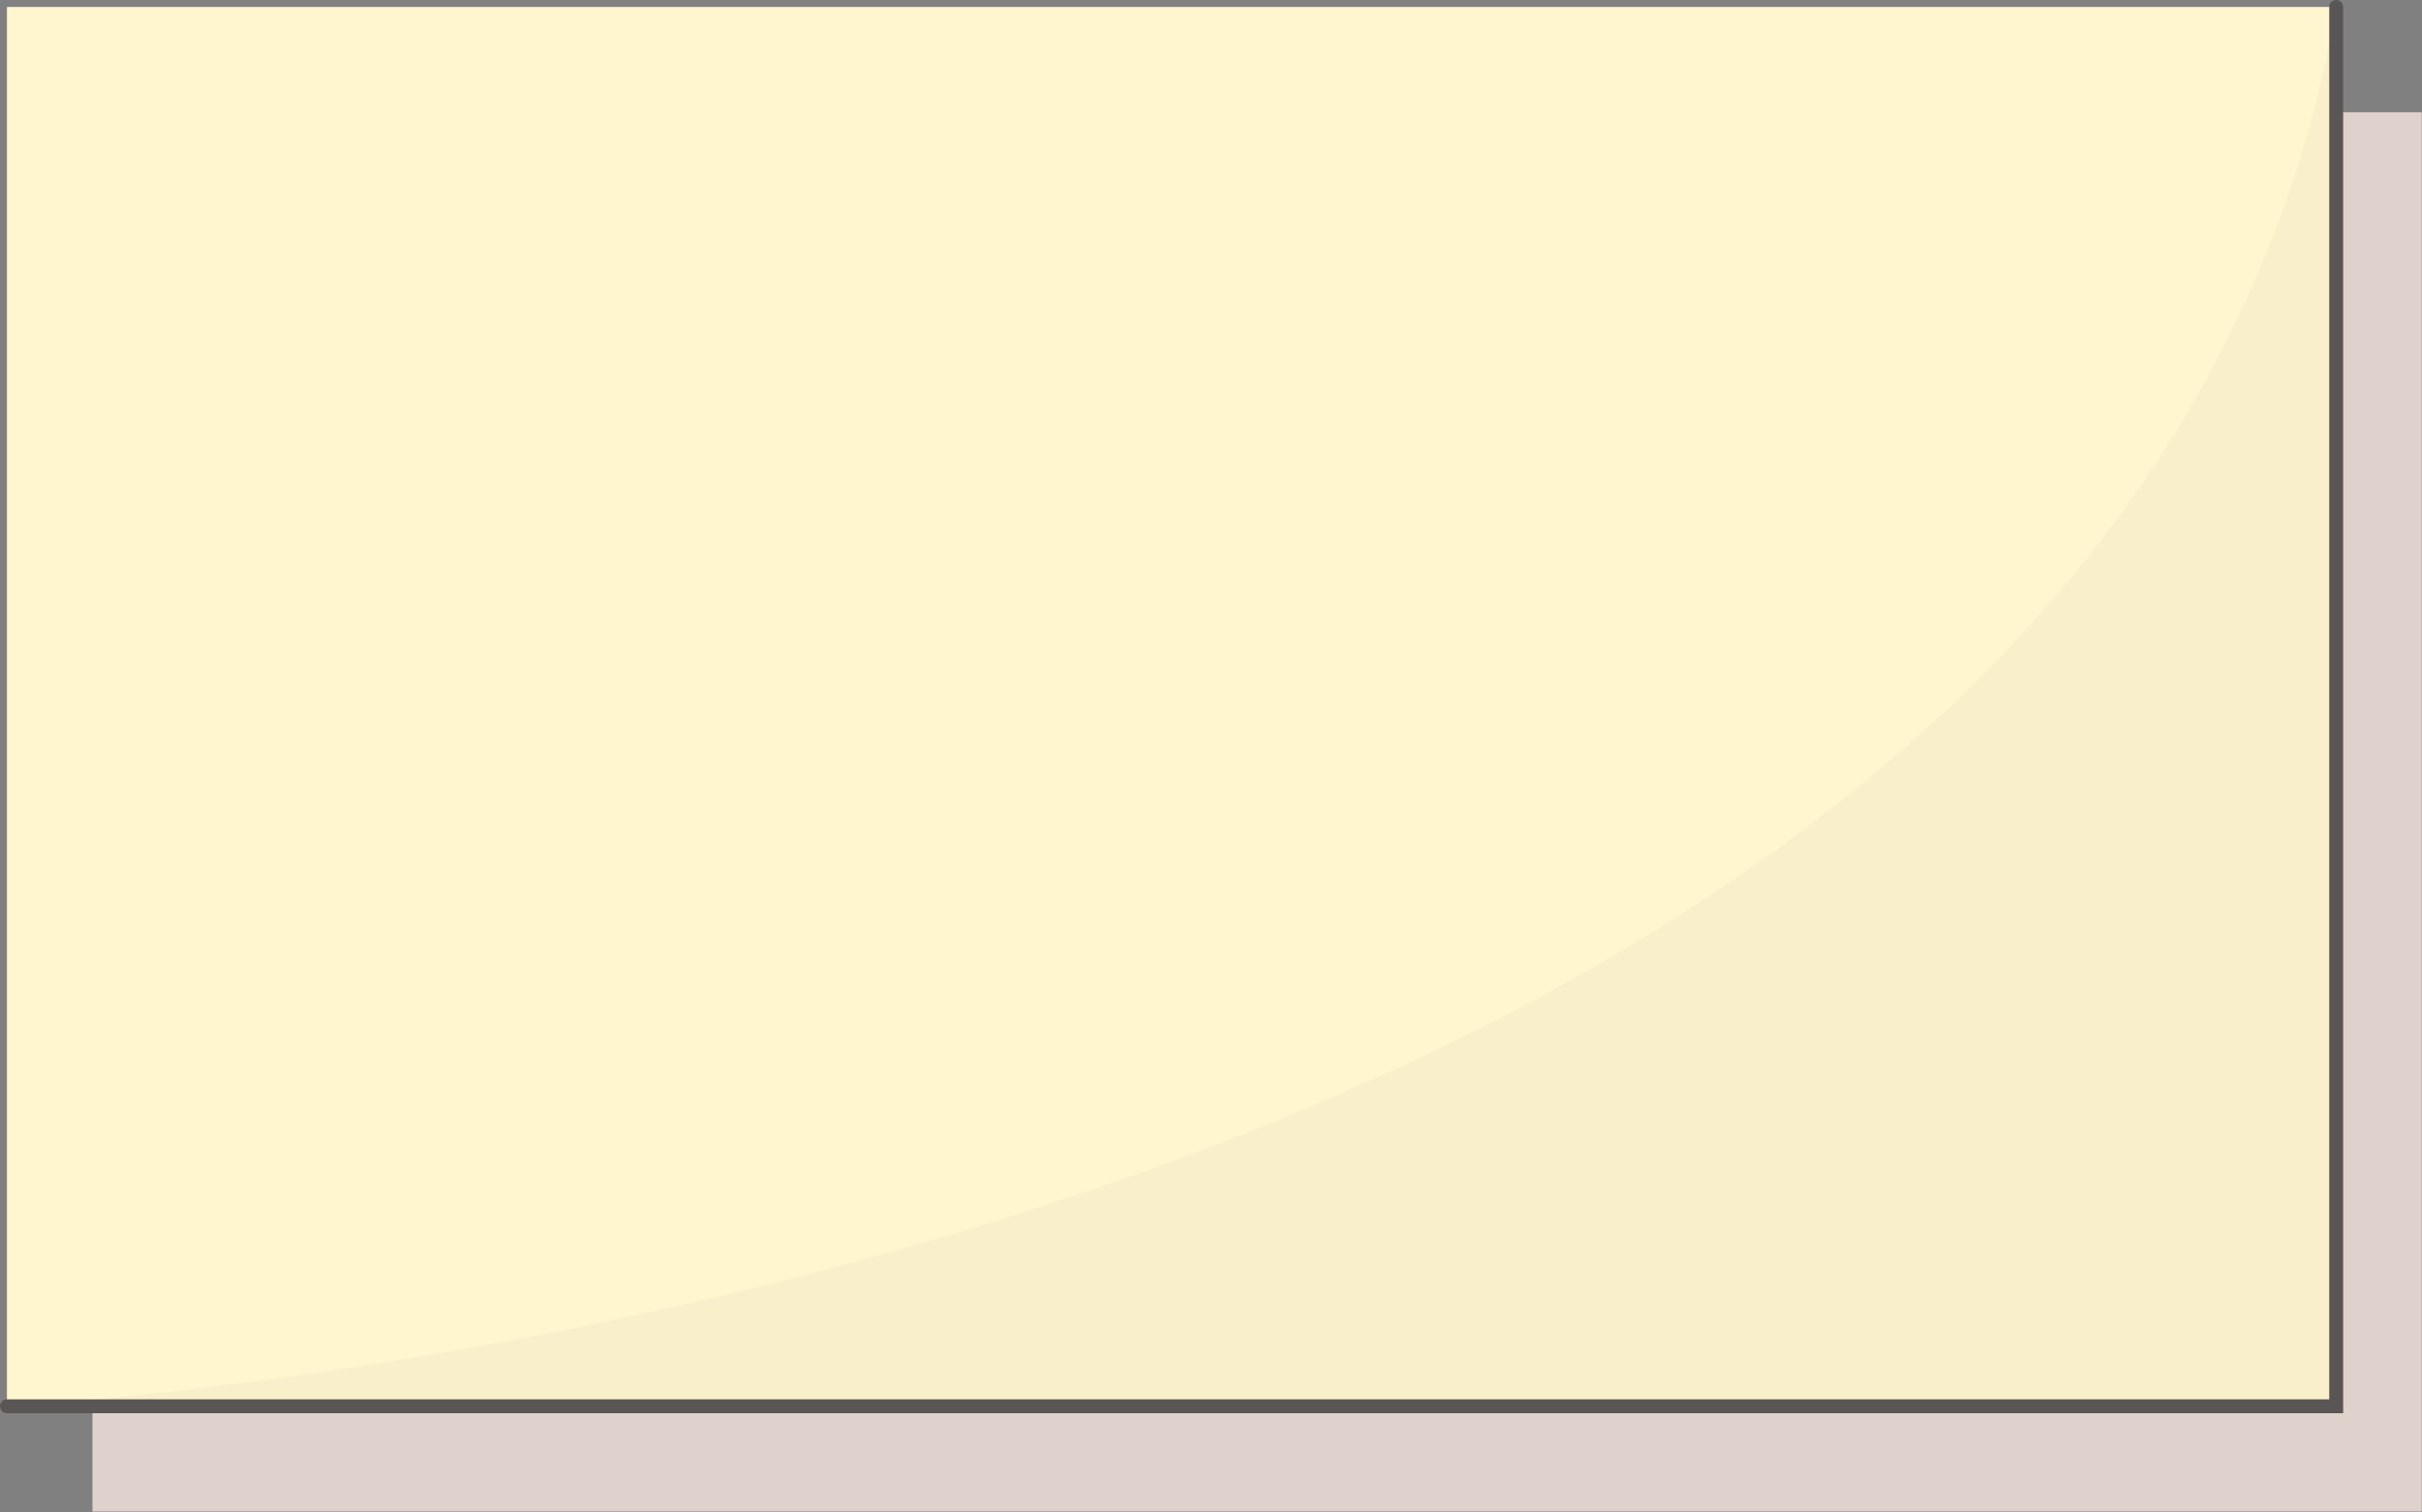 <?xml version="1.0" encoding="UTF-8" standalone="no"?><svg xmlns="http://www.w3.org/2000/svg" xmlns:xlink="http://www.w3.org/1999/xlink" fill="#000000" height="108.6" preserveAspectRatio="xMidYMid meet" version="1" viewBox="0.0 0.0 173.9 108.6" width="173.9" zoomAndPan="magnify"><rect x="0.0" y="0.0" width="173.9" height="108.6" fill="#808080" stroke="none"/><g id="change1_1"><path d="M6.64 8.06H173.88V108.55H6.64z" fill="#dfd1cb"/></g><g id="change2_1"><path d="M0.5 0.5H167.74V100.99H0.5z" fill="#fff6cf"/></g><g id="change3_1"><path d="M0.5,100.99c0,0,151.19-7.7,167.24-100.49v100.49H0.5z" fill="#f9f0cb"/></g><g><g id="change4_1"><circle cx="8.71" cy="8.49" fill="#fff6cf" r="3.16"/></g></g><g><g id="change4_2"><circle cx="160.66" cy="8.49" fill="#fff6cf" r="3.16"/></g></g><g id="change5_1"><path d="M168.24,101.49H0.5c-0.28,0-0.5-0.22-0.5-0.5s0.22-0.5,0.5-0.5h166.74V0.5c0-0.28,0.22-0.5,0.5-0.5 s0.5,0.22,0.5,0.5V101.49z" fill="#5b5656"/></g></svg>